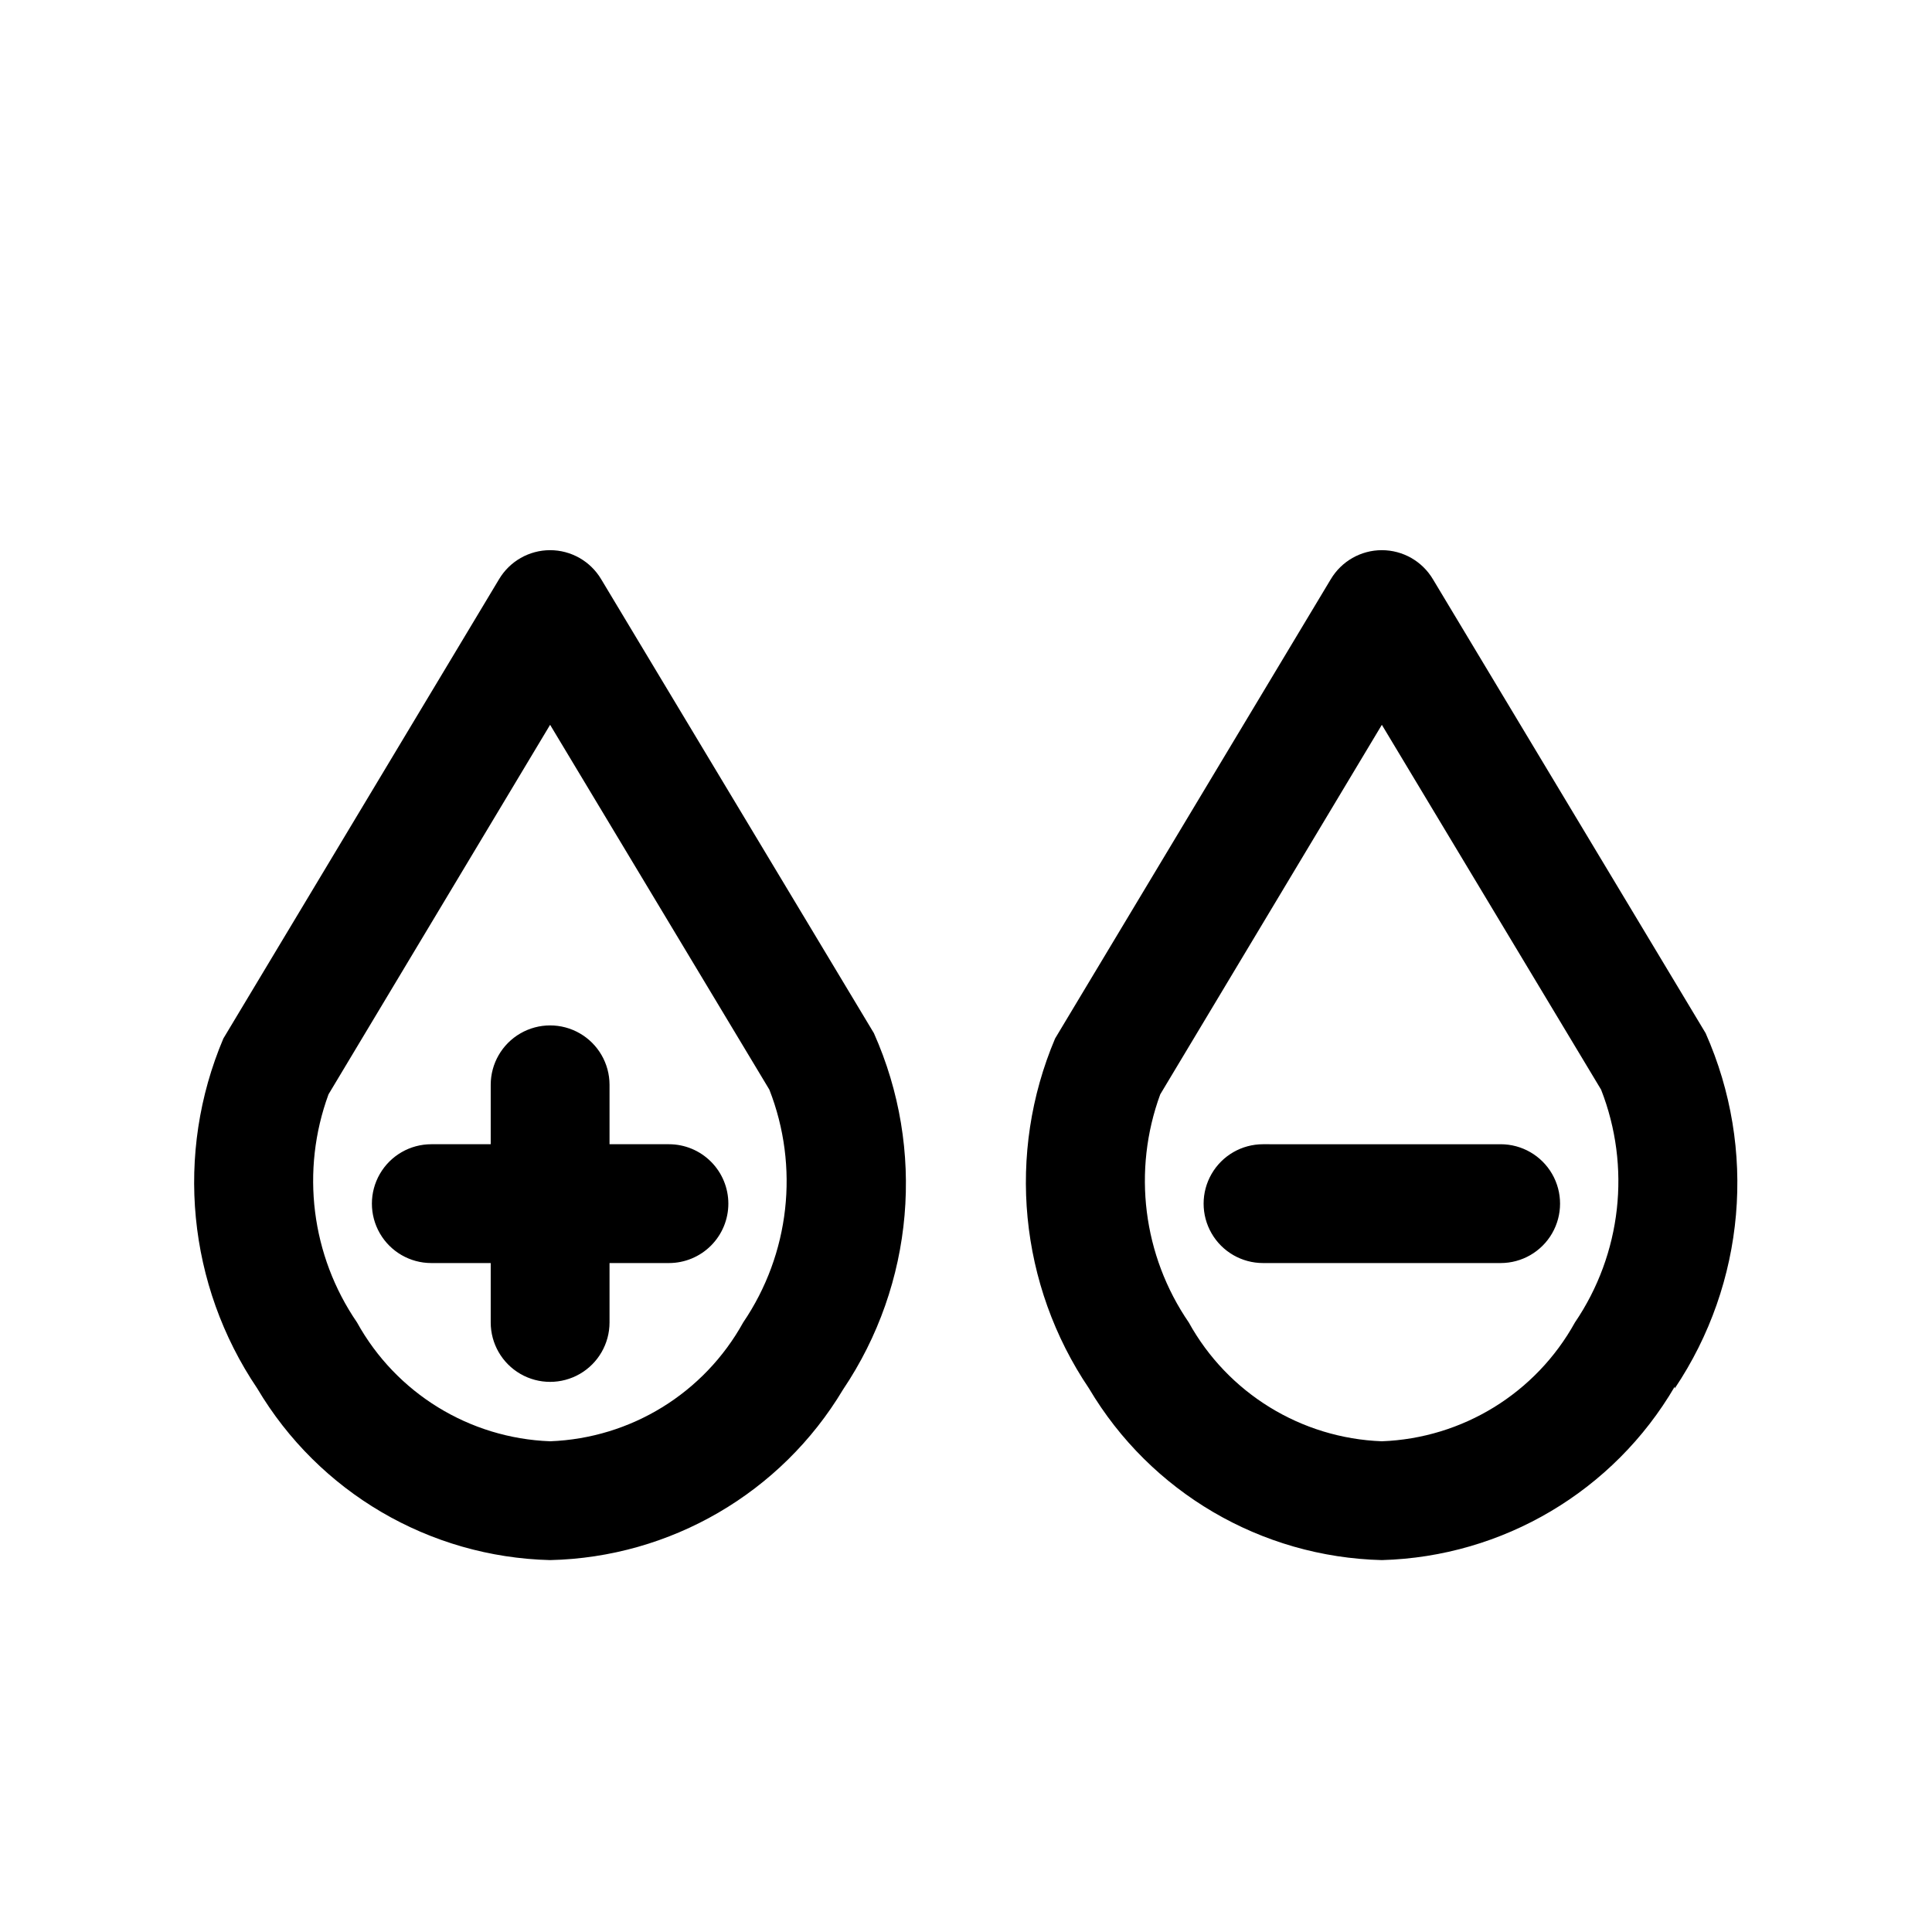 <?xml version="1.0" encoding="UTF-8"?>
<!-- Uploaded to: SVG Repo, www.svgrepo.com, Generator: SVG Repo Mixer Tools -->
<svg fill="#000000" width="800px" height="800px" version="1.1" viewBox="144 144 512 512" xmlns="http://www.w3.org/2000/svg">
 <path d="m337.02 462.98c0 4.172-1.66 8.18-4.613 11.133-2.953 2.949-6.957 4.609-11.133 4.609h-15.742v15.742c0 5.625-3 10.824-7.871 13.637-4.875 2.812-10.875 2.812-15.746 0-4.871-2.812-7.871-8.012-7.871-13.637v-15.742h-15.746c-5.625 0-10.82-3-13.633-7.871s-2.812-10.875 0-15.746c2.812-4.871 8.008-7.871 13.633-7.871h15.746v-15.742c0-5.625 3-10.824 7.871-13.637 4.871-2.812 10.871-2.812 15.746 0 4.871 2.812 7.871 8.012 7.871 13.637v15.742h15.742c4.176 0 8.18 1.66 11.133 4.613 2.953 2.949 4.613 6.957 4.613 11.133zm204.67-15.742-62.977-0.004c-5.625 0-10.824 3-13.633 7.871-2.812 4.871-2.812 10.875 0 15.746 2.809 4.871 8.008 7.871 13.633 7.871h62.977c5.625 0 10.82-3 13.633-7.871s2.812-10.875 0-15.746c-2.812-4.871-8.008-7.871-13.633-7.871zm-166.1-29.445c13.746 30.793 10.652 66.496-8.184 94.465-16.391 27.398-45.703 44.465-77.621 45.184-31.98-0.789-61.305-17.977-77.617-45.5-18.5-27.395-21.879-62.297-8.973-92.73l73.051-121.7c2.836-4.777 7.981-7.711 13.539-7.711 5.559 0 10.703 2.934 13.539 7.711zm-27.711 14.957-58.094-96.668-58.723 97.926c-7.414 20.191-4.602 42.719 7.555 60.457 10.359 18.738 29.773 30.688 51.168 31.488 21.398-0.801 40.809-12.75 51.168-31.488 12.348-18.168 14.941-41.258 6.93-61.715zm239.94 78.719h0.004c-16.195 27.703-45.539 45.086-77.617 45.973-31.98-0.789-61.309-17.977-77.617-45.5-18.504-27.395-21.879-62.297-8.977-92.73l73.051-121.7h0.004c2.836-4.777 7.981-7.711 13.539-7.711 5.559 0 10.703 2.934 13.539 7.711l72.266 120.29c13.629 30.707 10.535 66.258-8.188 94.148zm-19.523-78.719-58.09-96.668-58.727 97.93v-0.004c-7.414 20.191-4.598 42.719 7.559 60.457 10.359 18.738 29.773 30.688 51.168 31.488 21.395-0.801 40.809-12.75 51.168-31.488 12.348-18.168 14.938-41.258 6.926-61.715z"/>
</svg>